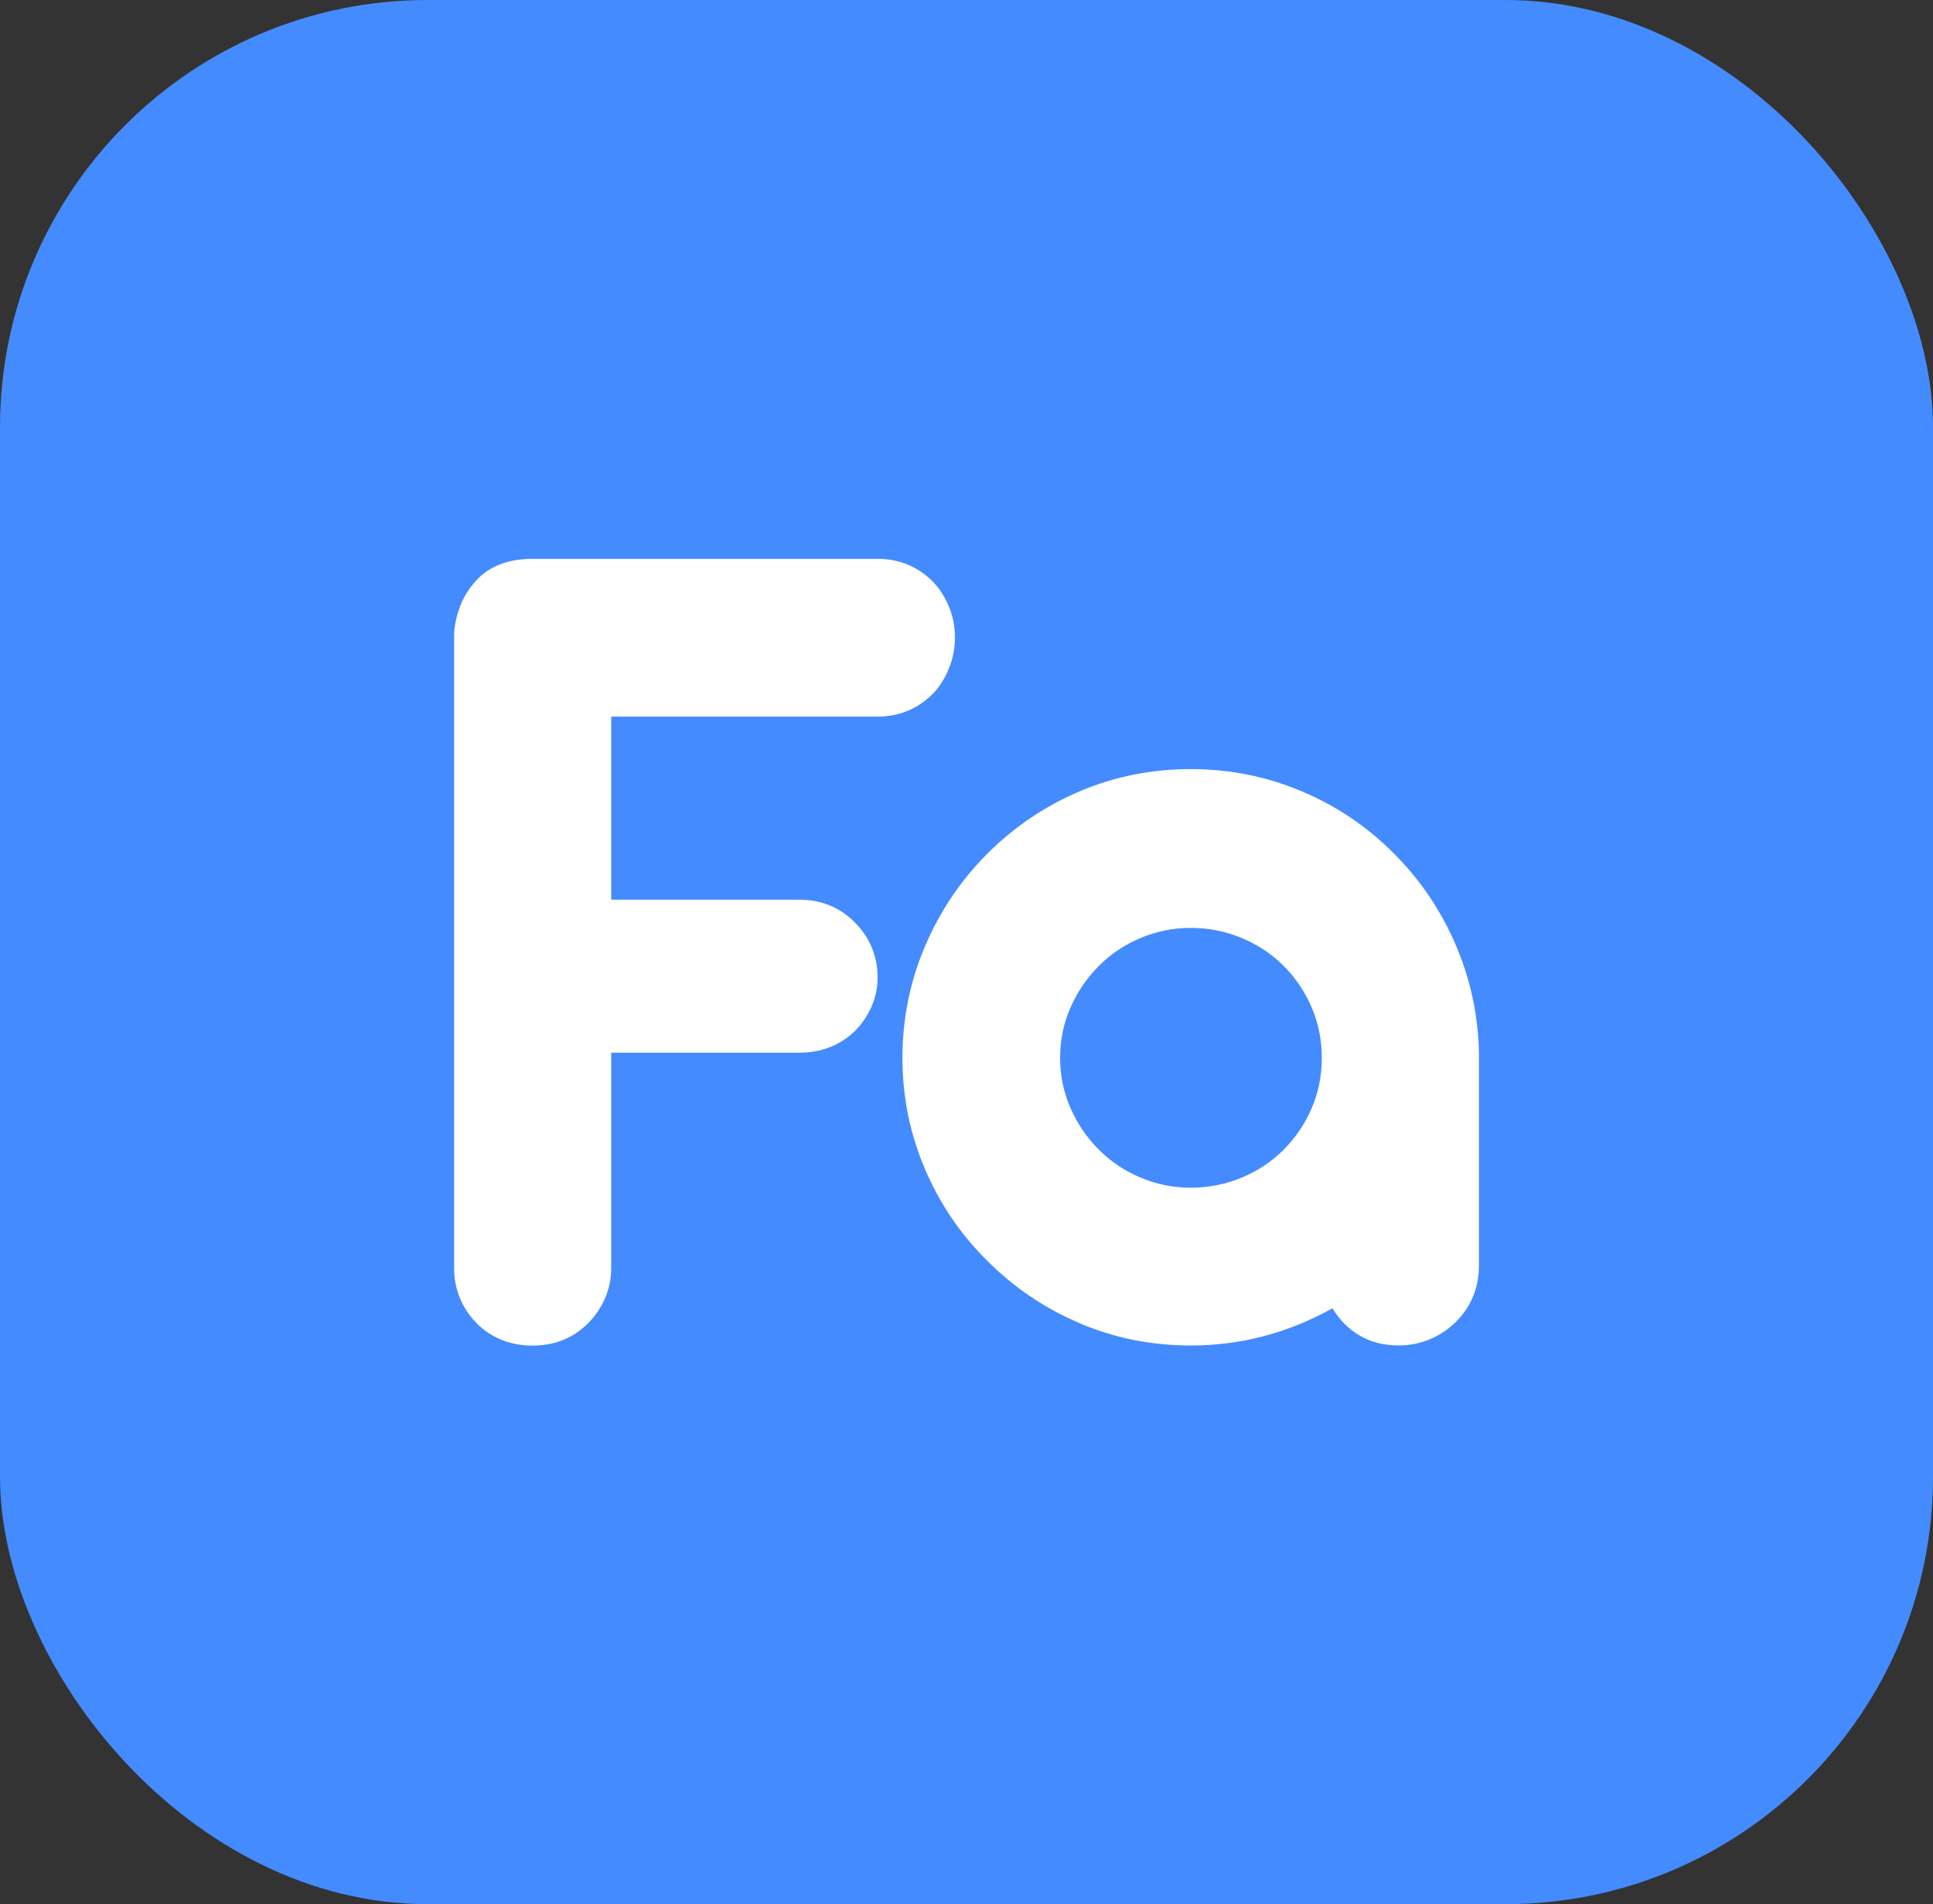 <?xml version="1.0" encoding="UTF-8"?>
<svg id="Capa_1" xmlns="http://www.w3.org/2000/svg" viewBox="0 0 407 401.01">
  <rect x="0" y="0" width="407" height="401.01" fill="#333333" stroke="none"/>
  <defs>
    <style>
      .cls-1 {
        fill: #fff;
      }

      .cls-2 {
        fill: #448bff;
      }
    </style>
  </defs>
  <g id="fa">
    <g>
      <rect class="cls-2" width="407" height="401.01" rx="90" ry="90"/>
      <g>
        <path class="cls-1" d="M100.33,278.62c-1.49-1.49-2.65-3.23-3.48-5.22s-1.24-4.1-1.24-6.34v-133.45c.08-1.82.45-3.67,1.12-5.53.66-1.87,1.62-3.54,2.86-5.04,2.82-3.56,7.01-5.35,12.56-5.35h72.63c4.56,0,8.46,1.62,11.69,4.85,1.41,1.49,2.53,3.26,3.36,5.29s1.24,4.17,1.24,6.41-.42,4.4-1.24,6.47c-.83,2.07-1.95,3.86-3.36,5.35-3.23,3.23-7.13,4.85-11.69,4.85h-56.09v38.56h39.55c4.64,0,8.54,1.58,11.69,4.73,3.23,3.23,4.85,7.13,4.85,11.69,0,2.16-.44,4.21-1.31,6.16s-2.05,3.67-3.54,5.16c-3.15,2.98-7.05,4.48-11.69,4.48h-39.55v45.4c0,2.24-.44,4.35-1.31,6.34s-2.05,3.73-3.54,5.22c-3.15,3.15-7.05,4.73-11.69,4.73s-8.67-1.57-11.82-4.73v-.03Z"/>
        <path class="cls-1" d="M227.38,278.68c-7.34-3.11-13.83-7.48-19.46-13.12-5.64-5.55-10.03-12.02-13.18-19.4s-4.73-15.17-4.73-23.38,1.57-16.02,4.73-23.44c3.15-7.42,7.54-13.95,13.18-19.59s12.13-10.01,19.46-13.12,15.11-4.66,23.32-4.66,15.86,1.54,23.2,4.6c7.34,3.07,13.78,7.38,19.34,12.93,5.55,5.47,9.93,11.86,13.12,19.15,3.19,7.3,4.87,15.01,5.04,23.13v44.65c0,4.73-1.62,8.71-4.85,11.94-1.58,1.58-3.4,2.8-5.47,3.67-2.07.87-4.27,1.31-6.59,1.31-3.07,0-5.78-.68-8.15-2.05-2.36-1.37-4.29-3.3-5.78-5.78-9.37,5.22-19.32,7.84-29.85,7.84-8.21,0-15.98-1.55-23.32-4.66v-.02ZM261.4,248.02c3.4-1.41,6.34-3.36,8.83-5.85,2.57-2.57,4.56-5.51,5.97-8.83,1.41-3.32,2.11-6.84,2.11-10.57s-.71-7.25-2.11-10.57c-1.41-3.32-3.4-6.26-5.97-8.83-2.49-2.49-5.43-4.43-8.83-5.85-3.4-1.41-6.96-2.11-10.7-2.11s-7.15.71-10.51,2.11c-3.36,1.41-6.28,3.36-8.77,5.85-2.57,2.57-4.58,5.52-6.03,8.83-1.45,3.32-2.18,6.84-2.18,10.57s.73,7.26,2.18,10.57c1.45,3.32,3.46,6.26,6.03,8.83,2.49,2.49,5.41,4.44,8.77,5.85s6.86,2.11,10.51,2.11,7.3-.7,10.7-2.11Z"/>
      </g>
    </g>
  </g>
</svg>